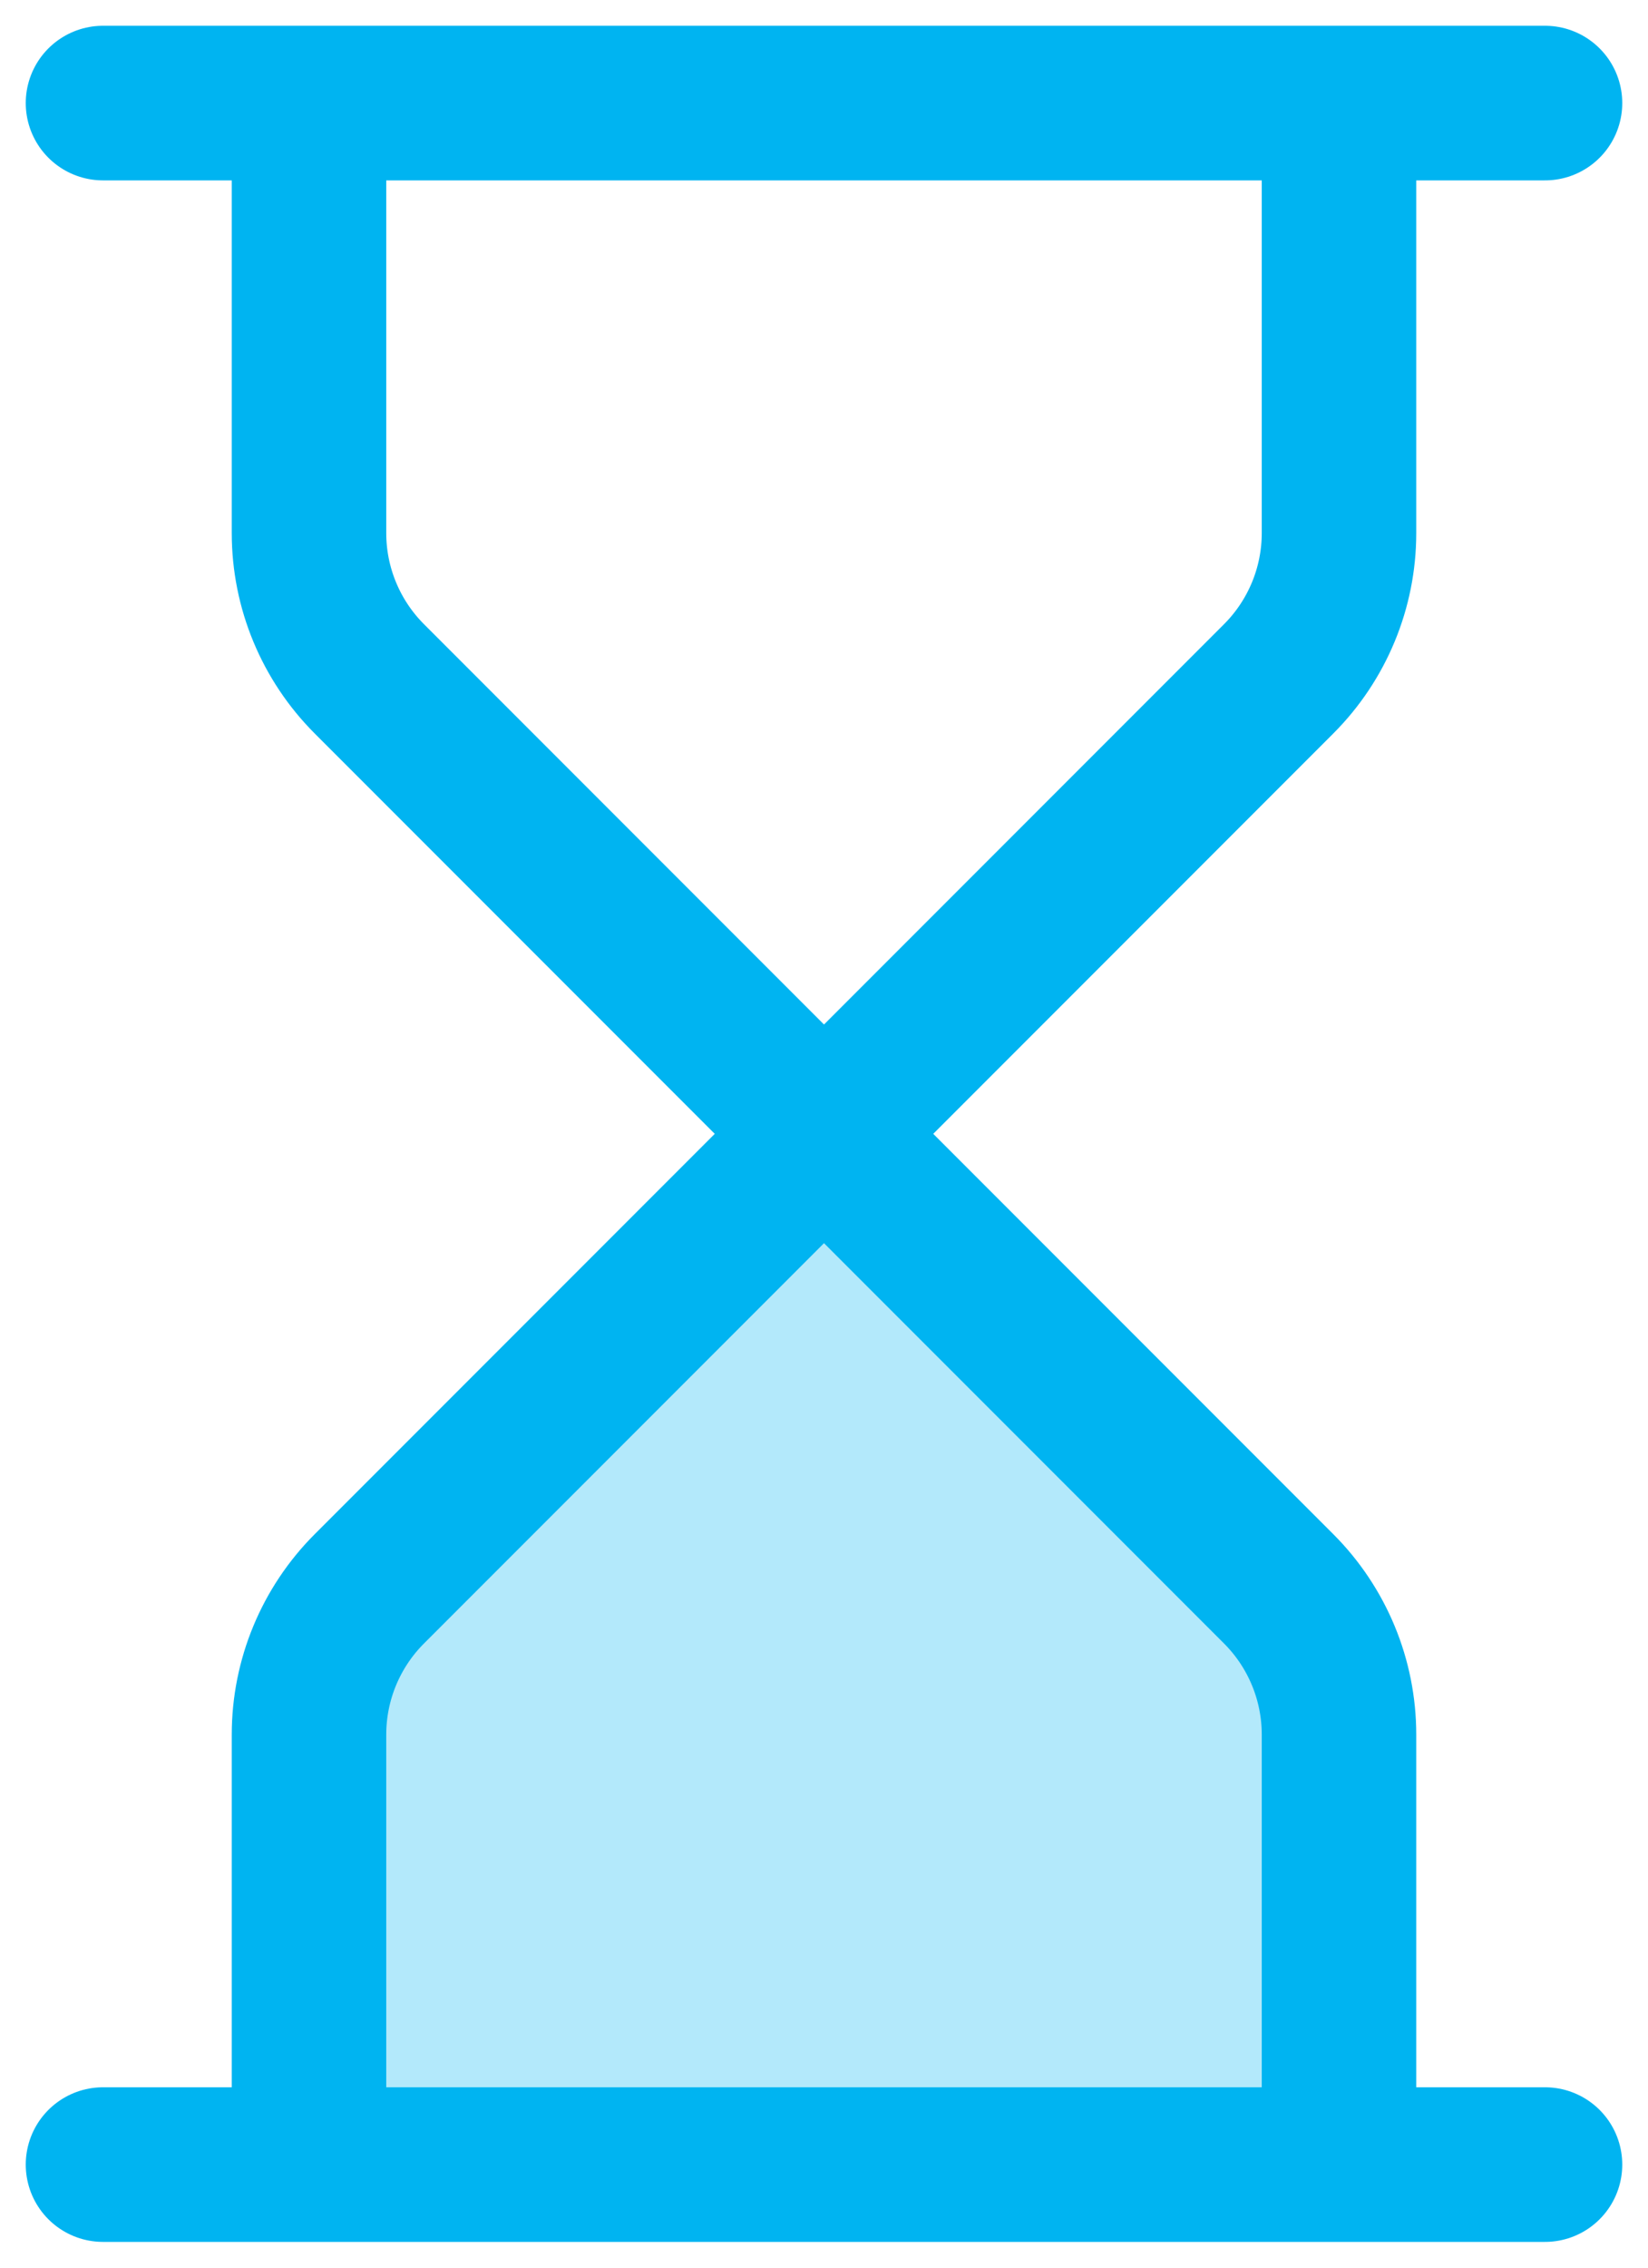 <svg width="32" height="44" viewBox="0 0 32 44" fill="none" xmlns="http://www.w3.org/2000/svg">
<path d="M7.667 31.667C6.067 34.067 5.889 39.556 6 42L26 42.667V33.667C26 31.8 21.778 27.556 19.667 25.667L15.334 23.334C13.445 25.111 9.267 29.267 7.667 31.667Z" fill="#B3E9FB"/>
<path d="M2 42H30M2 2H30M26 42V33.656C26 32.595 25.578 31.578 24.828 30.828L16 22M16 22L7.172 30.828C6.422 31.578 6 32.595 6 33.656V42M16 22L7.172 13.172C6.422 12.422 6 11.405 6 10.344V2M16 22L24.828 13.172C25.578 12.422 26 11.405 26 10.344V2" stroke="#00B4F1" stroke-width="3" stroke-linecap="round" stroke-linejoin="round"/>
</svg>
